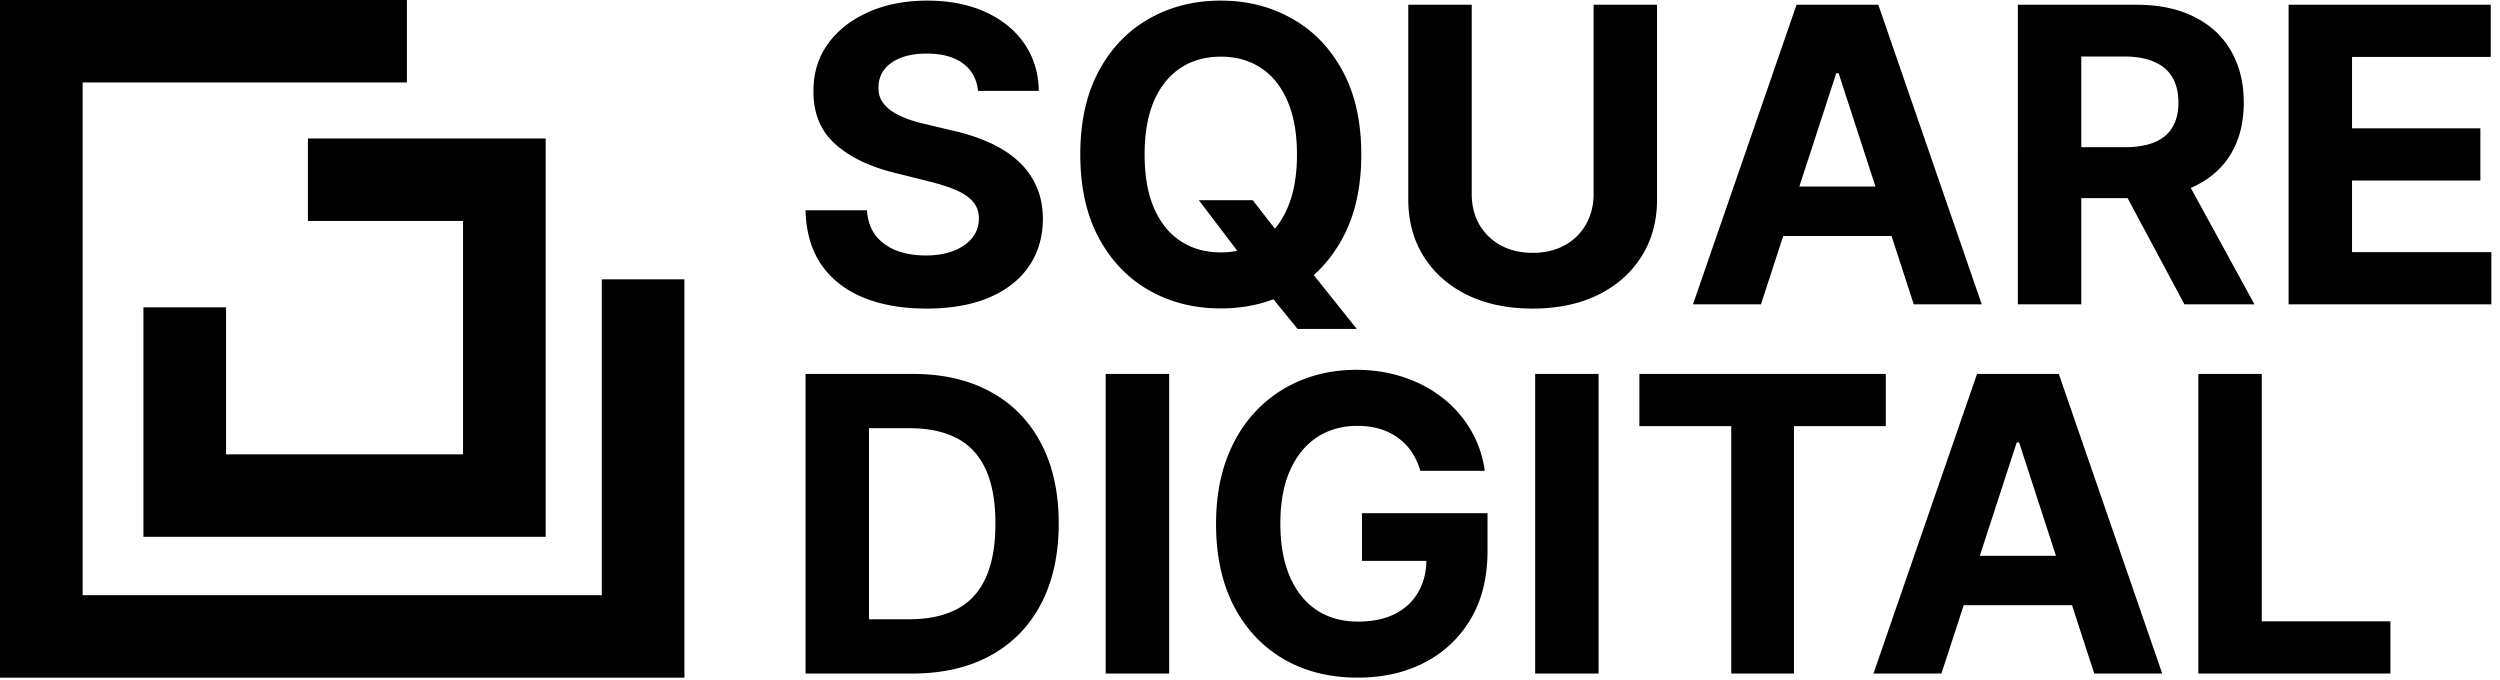 <svg xmlns="http://www.w3.org/2000/svg" width="250" height="68" fill="none"><path fill="#000" d="M40.69 0v8.247H8.264v51.27h51.915V27.93h8.263v39.834H0V0h40.69Zm13.876 13.848v39.834H14.343V30.73h8.263v14.704h23.697v-23.34H30.791v-8.247h23.775Zm165.267 53.506V37.393h6.344V62.13h12.863v5.223h-19.207Zm-25.69 0h-6.798l10.358-29.961h8.175l10.343 29.96h-6.797l-7.516-23.114h-.234l-7.531 23.115Zm-.425-11.777h16.057v4.945h-16.057v-4.945Zm-29.78-12.962v-5.222h24.642v5.222h-9.186v24.739h-6.271V42.615h-9.185Zm-4.077-5.222v29.96h-6.344v-29.96h6.344Zm-17.833 9.684a6.565 6.565 0 0 0-.865-1.887 5.33 5.33 0 0 0-1.362-1.404 5.854 5.854 0 0 0-1.817-.893c-.674-.205-1.421-.307-2.241-.307-1.534 0-2.882.38-4.044 1.141-1.152.76-2.051 1.868-2.696 3.321-.644 1.444-.967 3.209-.967 5.296s.318 3.862.953 5.325 1.533 2.58 2.695 3.35c1.163.76 2.535 1.141 4.117 1.141 1.436 0 2.662-.253 3.677-.76 1.026-.517 1.807-1.244 2.345-2.18.546-.937.82-2.044.82-3.321l1.289.19h-7.735v-4.77h12.555v3.775c0 2.634-.556 4.896-1.67 6.788a11.375 11.375 0 0 1-4.6 4.36c-1.954 1.014-4.19 1.521-6.71 1.521-2.813 0-5.284-.619-7.413-1.858-2.129-1.248-3.79-3.018-4.981-5.31-1.182-2.302-1.773-5.033-1.773-8.193 0-2.428.351-4.593 1.055-6.495.713-1.912 1.709-3.53 2.988-4.857a12.918 12.918 0 0 1 4.469-3.028c1.699-.693 3.54-1.04 5.523-1.04 1.699 0 3.282.25 4.747.747 1.465.488 2.764 1.18 3.897 2.077a11.251 11.251 0 0 1 2.798 3.204 10.87 10.87 0 0 1 1.392 4.067h-6.446Zm-25.115-9.684v29.96h-6.344v-29.96h6.344ZM91.19 67.354H80.555V37.393h10.724c3.018 0 5.616.6 7.794 1.799 2.178 1.19 3.854 2.901 5.026 5.135 1.181 2.233 1.772 4.906 1.772 8.017 0 3.12-.591 5.803-1.772 8.046-1.172 2.243-2.857 3.965-5.055 5.164-2.188 1.2-4.805 1.8-7.853 1.8Zm-4.292-5.428h4.029c1.875 0 3.452-.331 4.732-.995 1.29-.672 2.256-1.711 2.9-3.116.655-1.414.982-3.238.982-5.471 0-2.214-.327-4.023-.981-5.428-.645-1.404-1.607-2.438-2.886-3.101-1.28-.663-2.857-.995-4.733-.995h-4.043v19.106Zm141.961-31.493V.473h20.218v5.222h-13.874v7.14h12.834v5.222h-12.834v7.154h13.932v5.222h-20.276Zm-27.074 0V.473h11.838c2.266 0 4.2.404 5.801 1.213 1.612.8 2.838 1.936 3.678 3.41.849 1.462 1.274 3.183 1.274 5.163 0 1.99-.43 3.702-1.289 5.135-.86 1.424-2.105 2.517-3.736 3.277-1.621.761-3.584 1.141-5.889 1.141h-7.926v-5.09h6.9c1.211 0 2.217-.166 3.018-.498.801-.332 1.397-.83 1.787-1.492.401-.663.601-1.488.601-2.473 0-.994-.2-1.833-.601-2.516-.39-.683-.991-1.2-1.802-1.55-.8-.362-1.811-.542-3.032-.542h-4.278v24.782h-6.344ZM217.989 16.8l7.457 13.634h-7.003L211.147 16.8h6.842Zm-41.894 13.633h-6.797L179.656.473h8.174l10.344 29.96h-6.798L183.86 7.32h-.234l-7.531 23.114Zm-.424-11.776h16.057V23.6h-16.057v-4.944ZM159.361.472h6.344V19.93c0 2.185-.523 4.097-1.568 5.735-1.035 1.639-2.486 2.916-4.351 3.833-1.866.907-4.039 1.36-6.52 1.36-2.49 0-4.668-.453-6.534-1.36-1.865-.917-3.316-2.194-4.351-3.833-1.035-1.638-1.553-3.55-1.553-5.735V.472h6.344v18.916c0 1.141.249 2.156.747 3.043a5.447 5.447 0 0 0 2.139 2.092c.918.507 1.988.76 3.208.76 1.231 0 2.301-.253 3.209-.76a5.343 5.343 0 0 0 2.124-2.092c.508-.887.762-1.902.762-3.043V.472Zm-39.479 19.545h5.391l2.71 3.482 2.667 3.102 5.025 6.29h-5.919l-3.458-4.242-1.772-2.517-4.644-6.115Zm16.247-4.564c0 3.267-.62 6.047-1.861 8.339-1.23 2.291-2.91 4.042-5.039 5.252-2.12 1.2-4.503 1.799-7.15 1.799-2.666 0-5.059-.605-7.179-1.814-2.119-1.21-3.794-2.96-5.025-5.252-1.23-2.292-1.846-5.067-1.846-8.324 0-3.268.616-6.047 1.846-8.34 1.231-2.291 2.906-4.037 5.025-5.236 2.12-1.21 4.513-1.815 7.179-1.815 2.647 0 5.03.605 7.15 1.815 2.129 1.2 3.809 2.945 5.039 5.237 1.241 2.292 1.861 5.071 1.861 8.339Zm-6.432 0c0-2.117-.317-3.901-.952-5.355-.625-1.453-1.509-2.555-2.652-3.306-1.142-.75-2.48-1.126-4.014-1.126-1.533 0-2.871.375-4.014 1.126-1.143.751-2.032 1.853-2.667 3.306-.625 1.454-.937 3.238-.937 5.355 0 2.116.312 3.901.937 5.354.635 1.453 1.524 2.555 2.667 3.306 1.143.751 2.481 1.127 4.014 1.127 1.534 0 2.872-.376 4.014-1.127 1.143-.75 2.027-1.853 2.652-3.306.635-1.453.952-3.238.952-5.354ZM97.8 9.089c-.117-1.18-.62-2.097-1.51-2.75-.888-.654-2.094-.98-3.618-.98-1.035 0-1.91.146-2.622.438-.713.283-1.26.678-1.641 1.185a2.85 2.85 0 0 0-.557 1.727c-.02.536.093 1.004.337 1.404.254.4.6.746 1.04 1.039.44.283.948.531 1.524.746.576.205 1.191.38 1.846.526l2.695.644a19.04 19.04 0 0 1 3.605 1.17c1.093.488 2.041 1.088 2.842 1.8a7.47 7.47 0 0 1 1.86 2.516c.45.966.679 2.073.689 3.321-.01 1.834-.479 3.423-1.407 4.77-.918 1.335-2.246 2.374-3.984 3.115-1.73.732-3.815 1.098-6.256 1.098-2.422 0-4.532-.371-6.33-1.112-1.787-.741-3.183-1.839-4.19-3.292-.996-1.463-1.518-3.272-1.567-5.427h6.139c.068 1.004.356 1.843.864 2.516.518.663 1.206 1.165 2.066 1.507.869.331 1.85.497 2.944.497 1.075 0 2.008-.156 2.799-.468.8-.312 1.42-.746 1.86-1.302.44-.556.66-1.195.66-1.917 0-.672-.2-1.238-.601-1.697-.39-.458-.967-.848-1.729-1.17-.752-.322-1.675-.614-2.769-.878l-3.267-.819c-2.53-.614-4.527-1.575-5.992-2.882-1.465-1.307-2.193-3.067-2.183-5.281-.01-1.814.474-3.4 1.45-4.755.987-1.355 2.34-2.414 4.059-3.174C88.575.443 90.528.063 92.716.063c2.227 0 4.17.38 5.83 1.14 1.671.761 2.97 1.82 3.898 3.175.928 1.356 1.406 2.926 1.436 4.71H97.8Z"/></svg>